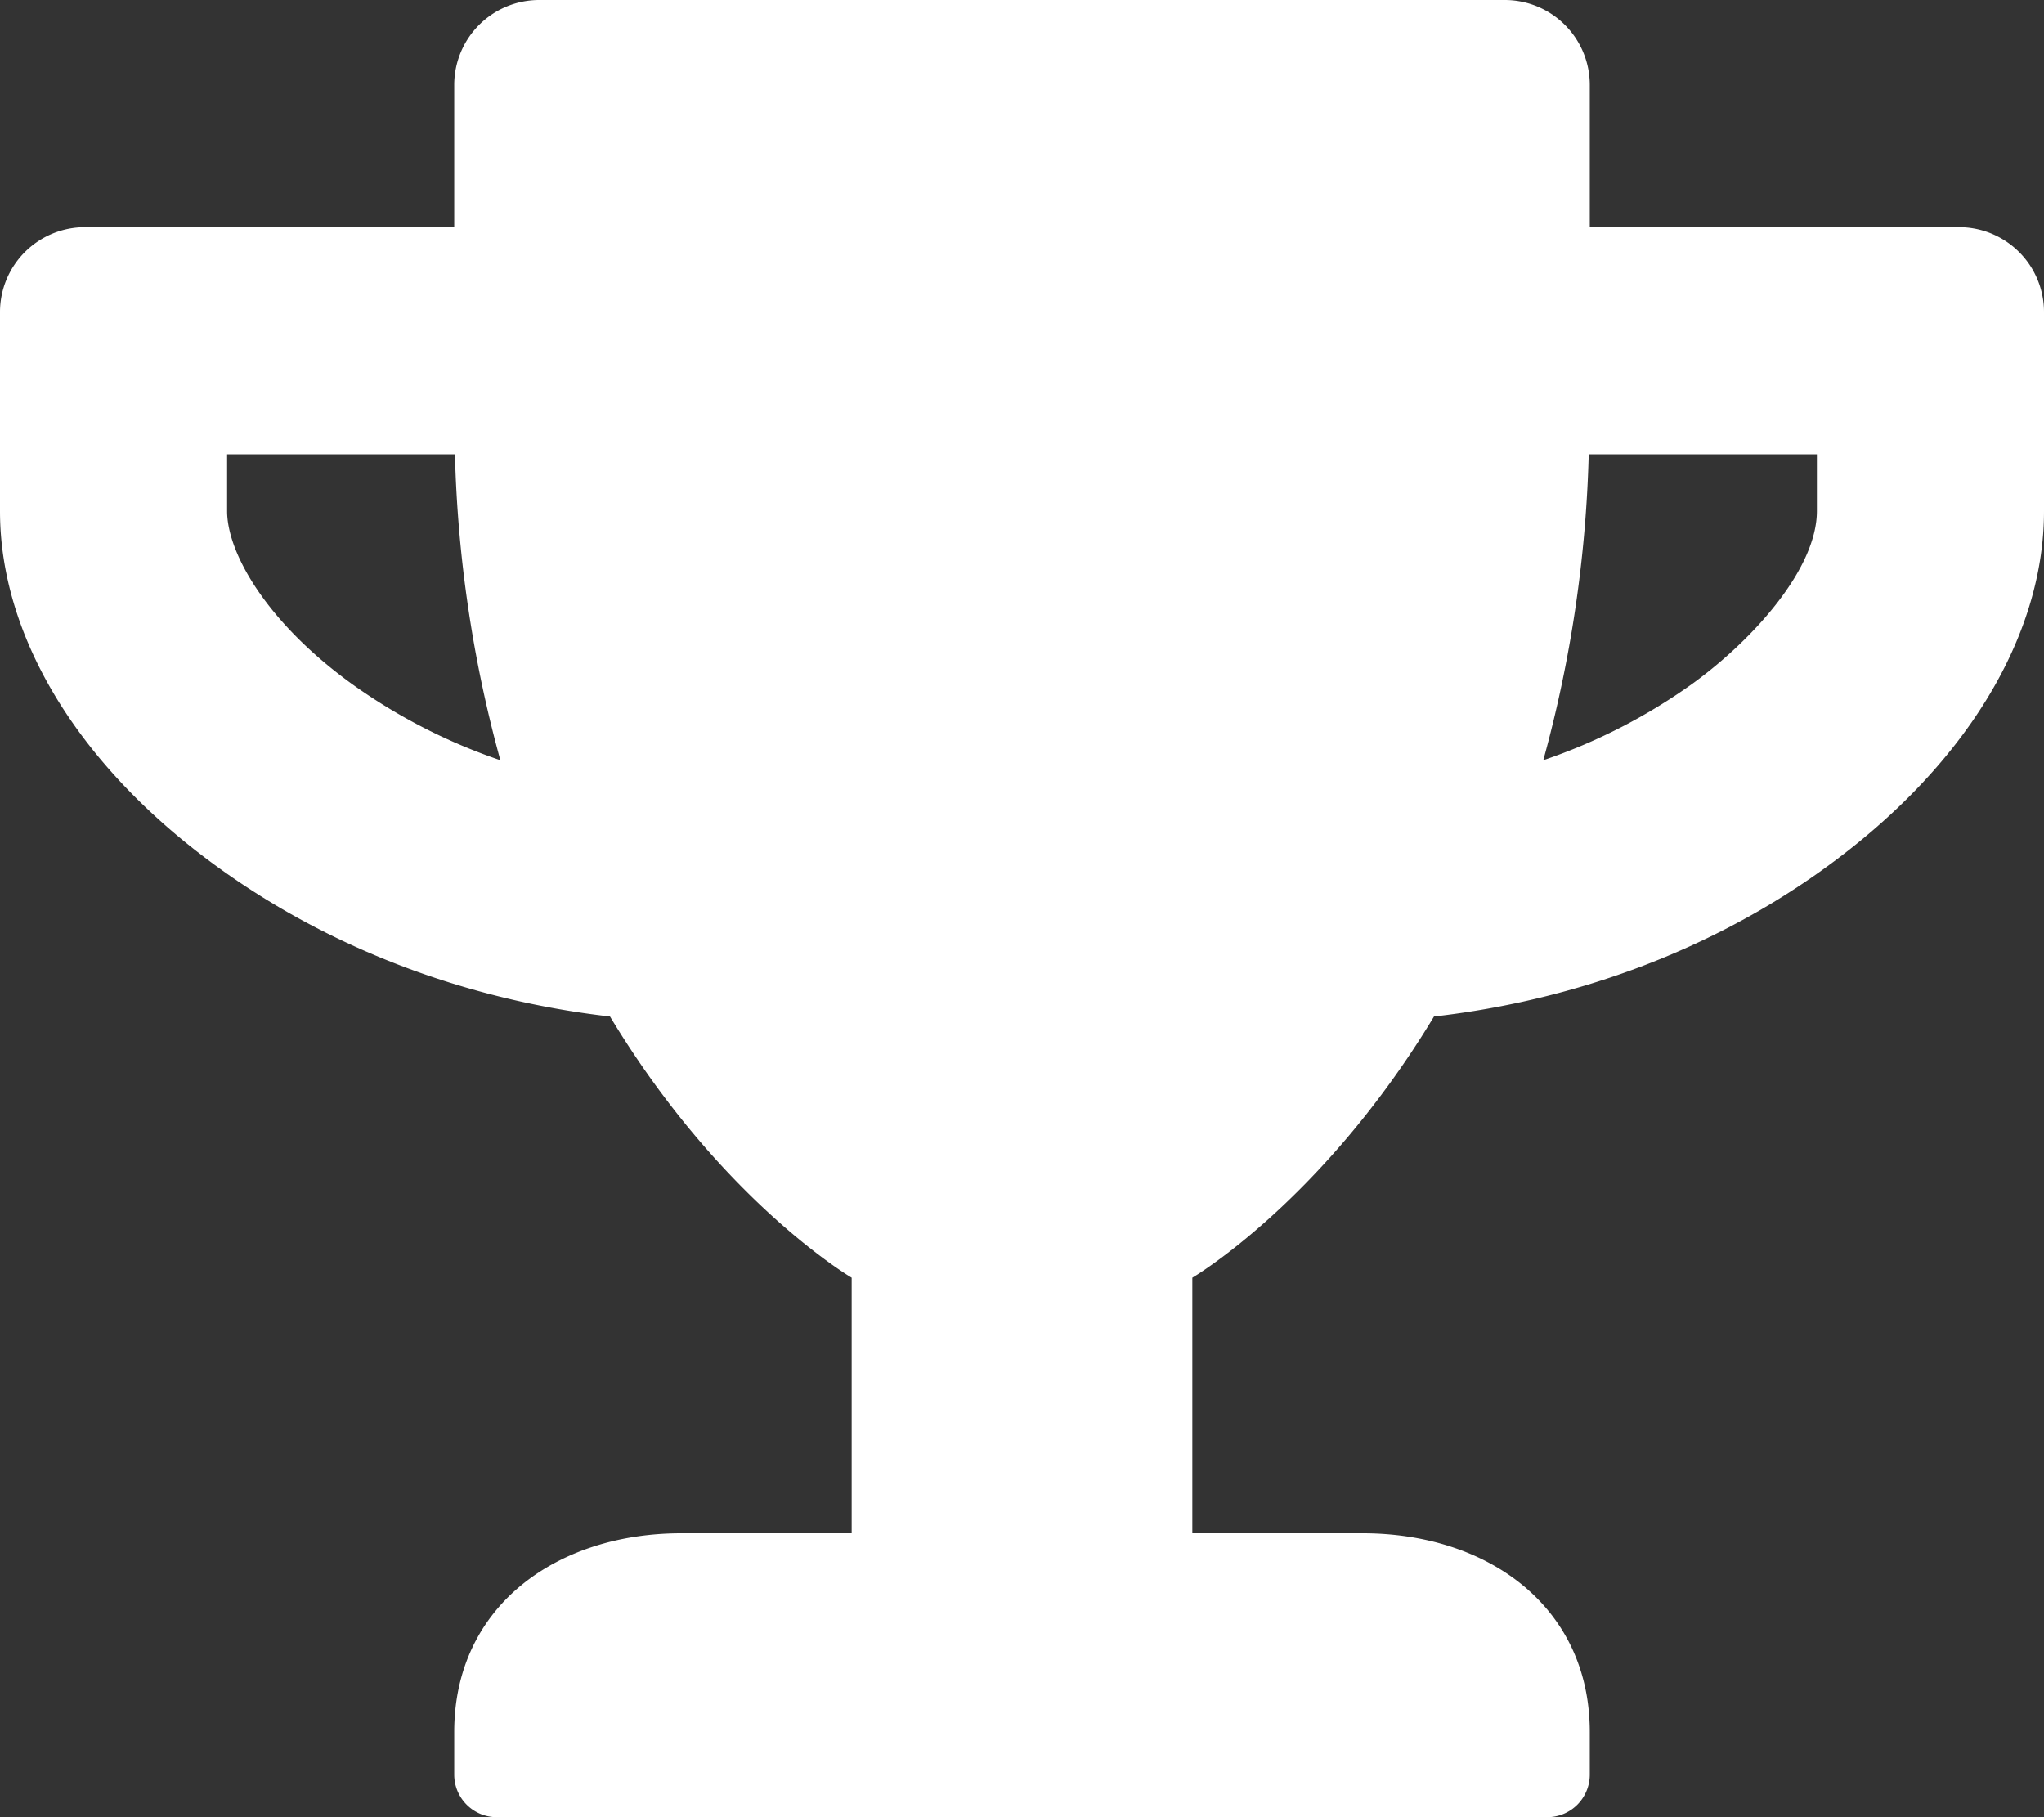 <svg xmlns="http://www.w3.org/2000/svg" viewBox="0 0 576 512"><rect x="0" y="0" width="576" height="512" fill="#333333" stroke="none"/><defs><style>.cls-1{fill:#fff;}</style></defs><title>trophy-white</title><g id="Layer_2" data-name="Layer 2"><g id="Layer_1-2" data-name="Layer 1"><path class="cls-1" d="M552,64H448V24A23.94,23.94,0,0,0,424,0H152a23.94,23.94,0,0,0-24,24V64H24A23.94,23.94,0,0,0,0,88v56c0,35.7,22.5,72.4,61.9,100.7,31.5,22.7,69.8,37.1,110,41.7C203.3,338.5,240,360,240,360v72H192c-35.3,0-64,20.7-64,56v12a12,12,0,0,0,12,12H436a12,12,0,0,0,12-12V488c0-35.3-28.7-56-64-56H336V360s36.7-21.5,68.1-73.6c40.3-4.6,78.6-19,110-41.7,39.3-28.3,61.9-65,61.9-100.7V88A23.94,23.94,0,0,0,552,64ZM99.3,192.8C74.9,175.2,64,155.6,64,144V128h64.2A359.16,359.16,0,0,0,141,214.2,161.15,161.15,0,0,1,99.3,192.8ZM512,144c0,16.1-17.7,36.1-35.3,48.8a161.78,161.78,0,0,1-41.8,21.4A359.16,359.16,0,0,0,447.7,128H512Z"/></g></g></svg>